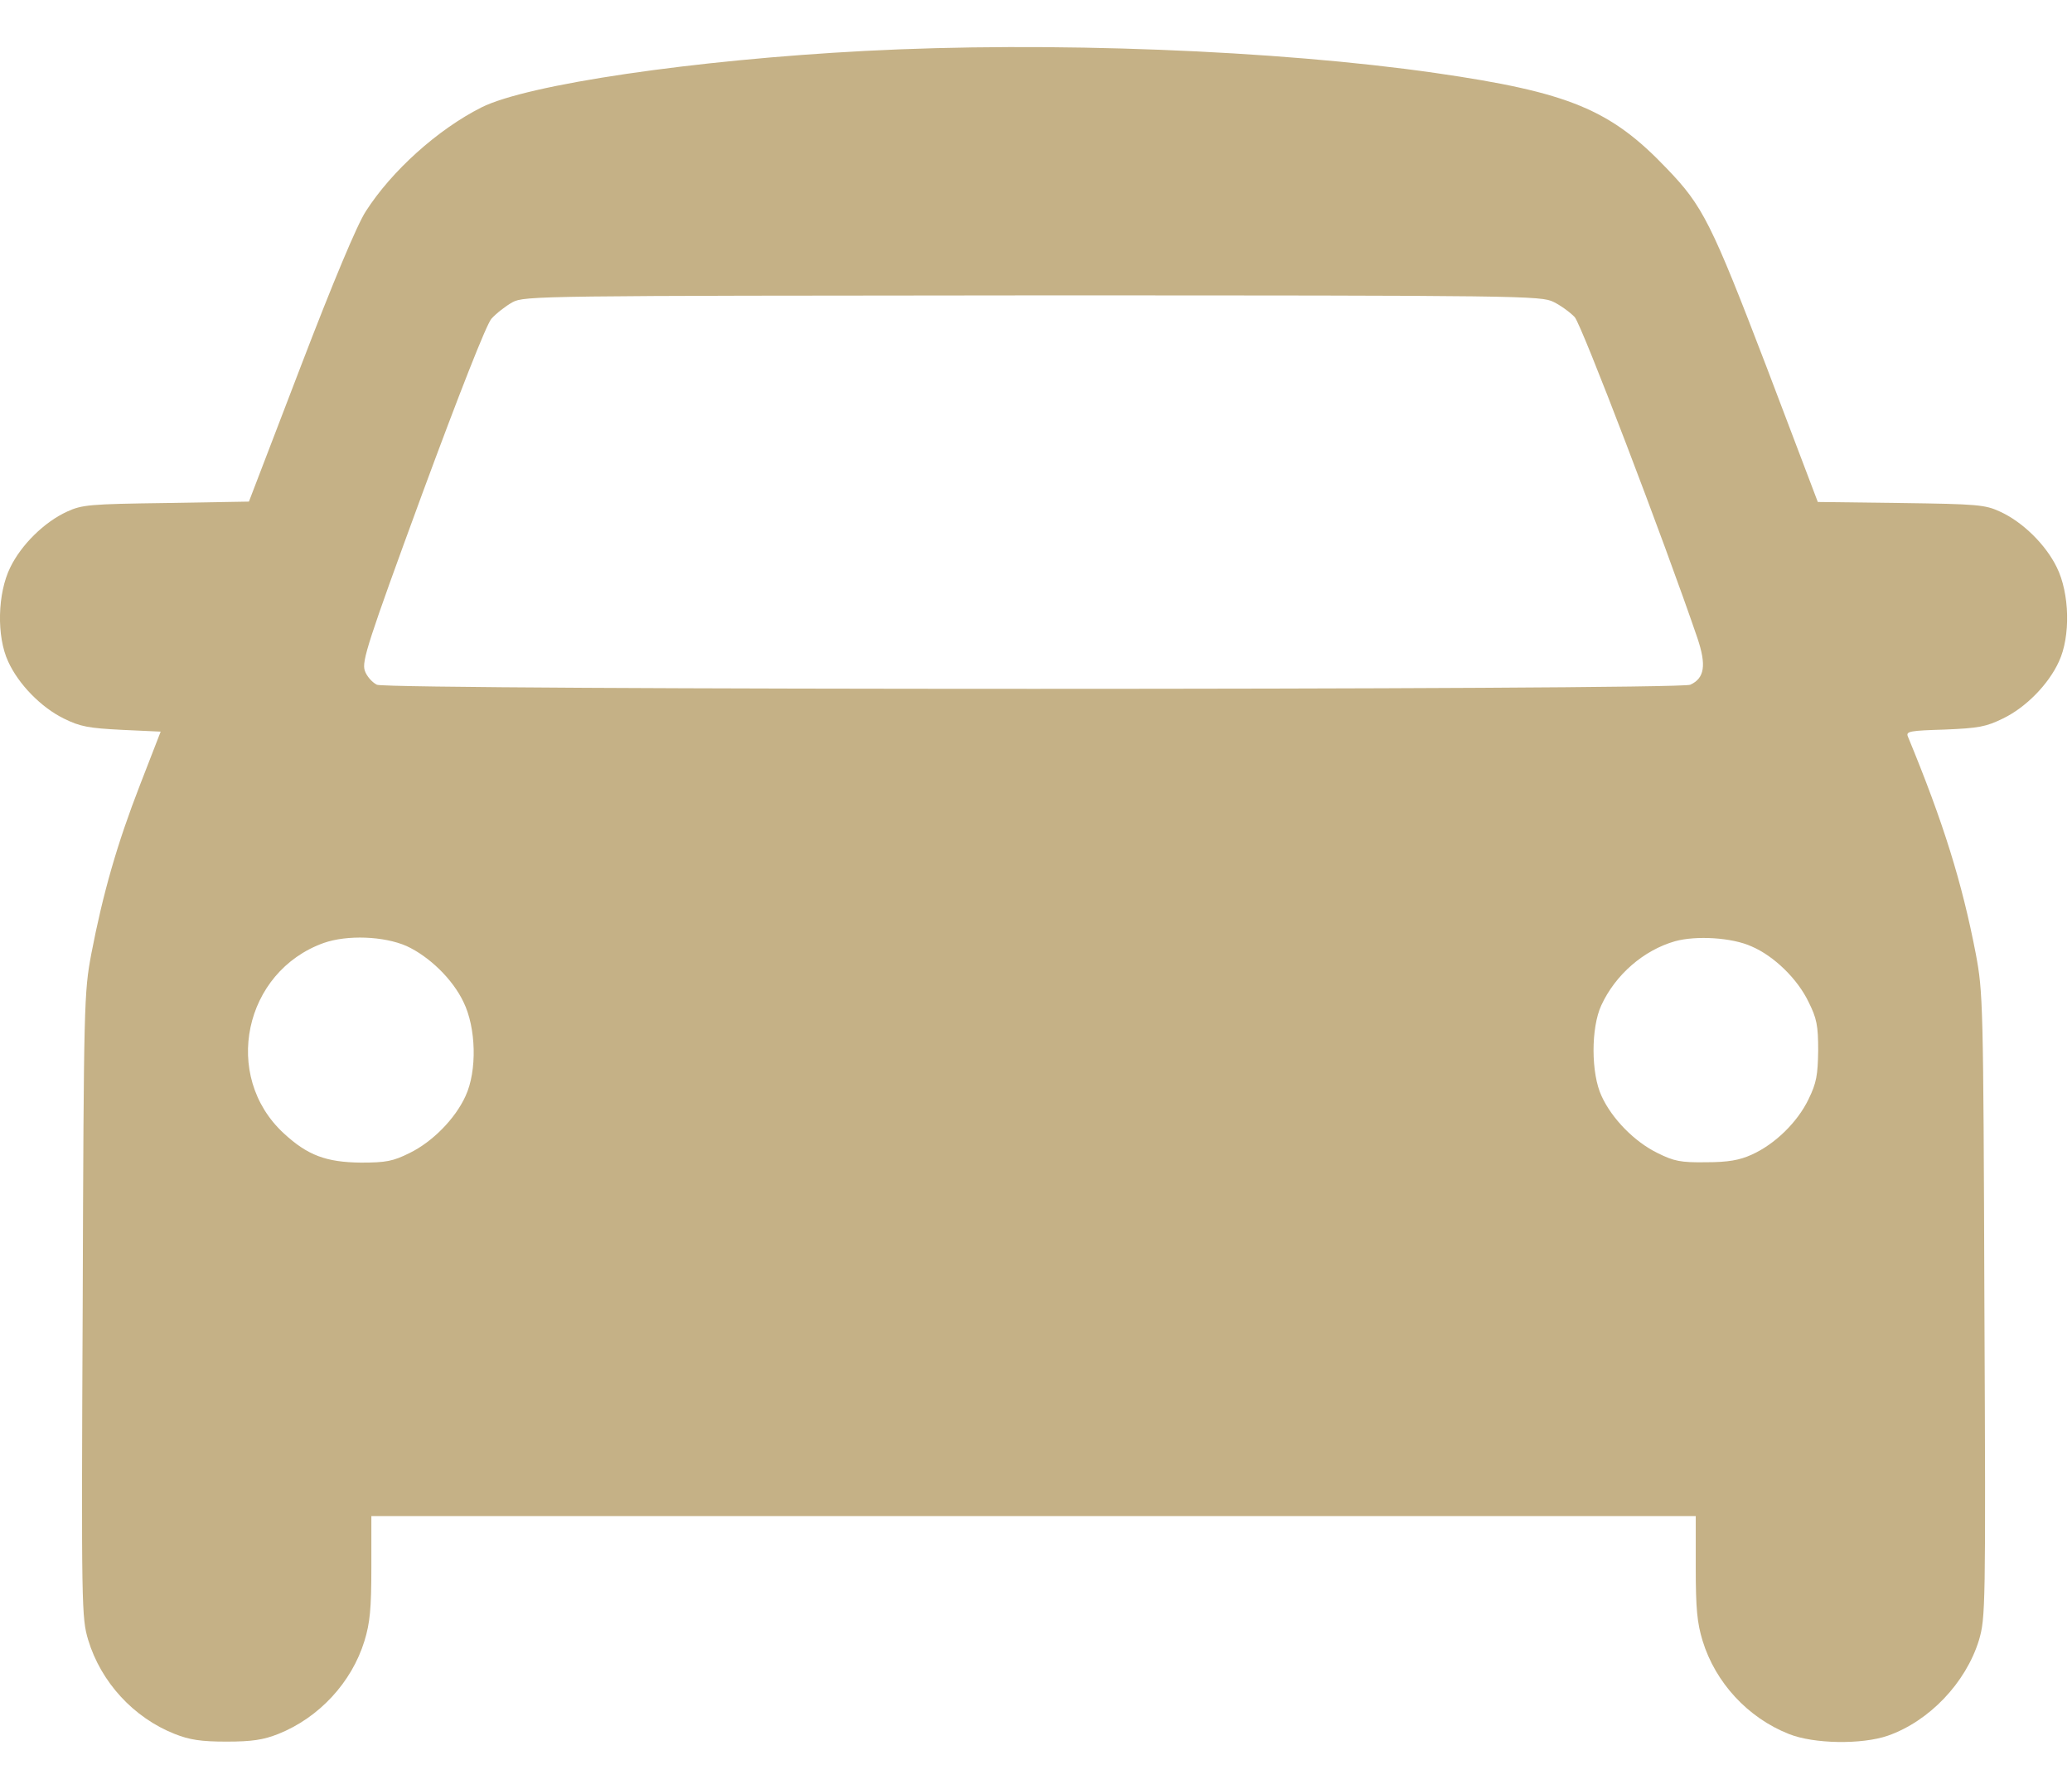<?xml version="1.0" encoding="UTF-8"?> <svg xmlns="http://www.w3.org/2000/svg" width="22" height="19" viewBox="0 0 22 19" fill="none"> <path d="M9.18 0.541C7.371 0.636 5.598 0.896 5.111 1.141C4.646 1.376 4.159 1.815 3.884 2.244C3.793 2.383 3.537 2.994 3.192 3.895L2.643 5.327L1.764 5.342C0.955 5.353 0.871 5.36 0.713 5.433C0.471 5.543 0.226 5.785 0.109 6.026C-0.027 6.301 -0.038 6.759 0.087 7.026C0.197 7.268 0.438 7.513 0.676 7.63C0.852 7.718 0.944 7.733 1.295 7.751L1.706 7.77L1.486 8.337C1.244 8.96 1.094 9.483 0.969 10.132C0.893 10.542 0.889 10.637 0.878 13.863C0.863 17.093 0.867 17.181 0.936 17.415C1.072 17.866 1.42 18.243 1.856 18.415C2.013 18.477 2.134 18.496 2.405 18.496C2.676 18.496 2.797 18.477 2.954 18.415C3.386 18.243 3.734 17.869 3.87 17.426C3.928 17.236 3.943 17.086 3.943 16.646V16.101H10.974H18.005V16.646C18.005 17.086 18.02 17.236 18.078 17.426C18.214 17.869 18.558 18.243 18.994 18.415C19.258 18.521 19.767 18.529 20.045 18.433C20.484 18.279 20.872 17.873 21.012 17.419C21.081 17.181 21.085 17.097 21.07 13.863C21.059 10.633 21.055 10.542 20.979 10.132C20.832 9.37 20.634 8.733 20.257 7.821C20.235 7.766 20.283 7.759 20.649 7.748C21.012 7.733 21.088 7.718 21.268 7.63C21.51 7.513 21.751 7.268 21.861 7.026C21.986 6.759 21.975 6.301 21.839 6.026C21.722 5.785 21.477 5.543 21.235 5.433C21.078 5.36 20.993 5.353 20.184 5.342L19.301 5.331L18.756 3.895C18.17 2.364 18.078 2.185 17.698 1.79C17.101 1.163 16.661 0.98 15.24 0.775C13.559 0.533 11.135 0.438 9.18 0.541ZM16.496 3.207C16.57 3.243 16.672 3.317 16.72 3.368C16.793 3.448 17.668 5.737 18.023 6.777C18.119 7.063 18.1 7.202 17.947 7.272C17.815 7.33 4.133 7.33 4.002 7.272C3.95 7.246 3.892 7.18 3.873 7.121C3.84 7.023 3.906 6.817 4.481 5.25C4.877 4.177 5.162 3.452 5.217 3.386C5.269 3.328 5.368 3.251 5.441 3.21C5.569 3.141 5.723 3.141 10.967 3.137C16.196 3.137 16.364 3.141 16.496 3.207ZM4.317 10.047C4.555 10.157 4.804 10.395 4.921 10.641C5.056 10.915 5.067 11.373 4.943 11.64C4.833 11.882 4.591 12.127 4.349 12.245C4.174 12.332 4.1 12.347 3.833 12.347C3.463 12.343 3.266 12.27 3.013 12.036C2.354 11.428 2.588 10.318 3.438 10.014C3.687 9.927 4.075 9.941 4.317 10.047ZM18.598 10.051C18.836 10.153 19.085 10.395 19.203 10.641C19.29 10.816 19.305 10.89 19.305 11.157C19.301 11.417 19.287 11.501 19.203 11.673C19.085 11.919 18.844 12.153 18.598 12.263C18.47 12.321 18.349 12.343 18.115 12.343C17.844 12.347 17.774 12.332 17.599 12.245C17.357 12.127 17.115 11.882 17.005 11.64C16.892 11.399 16.892 10.915 17.002 10.677C17.152 10.351 17.452 10.091 17.785 9.996C18.009 9.934 18.39 9.956 18.598 10.051Z" fill="#C5B186"></path> </svg> 